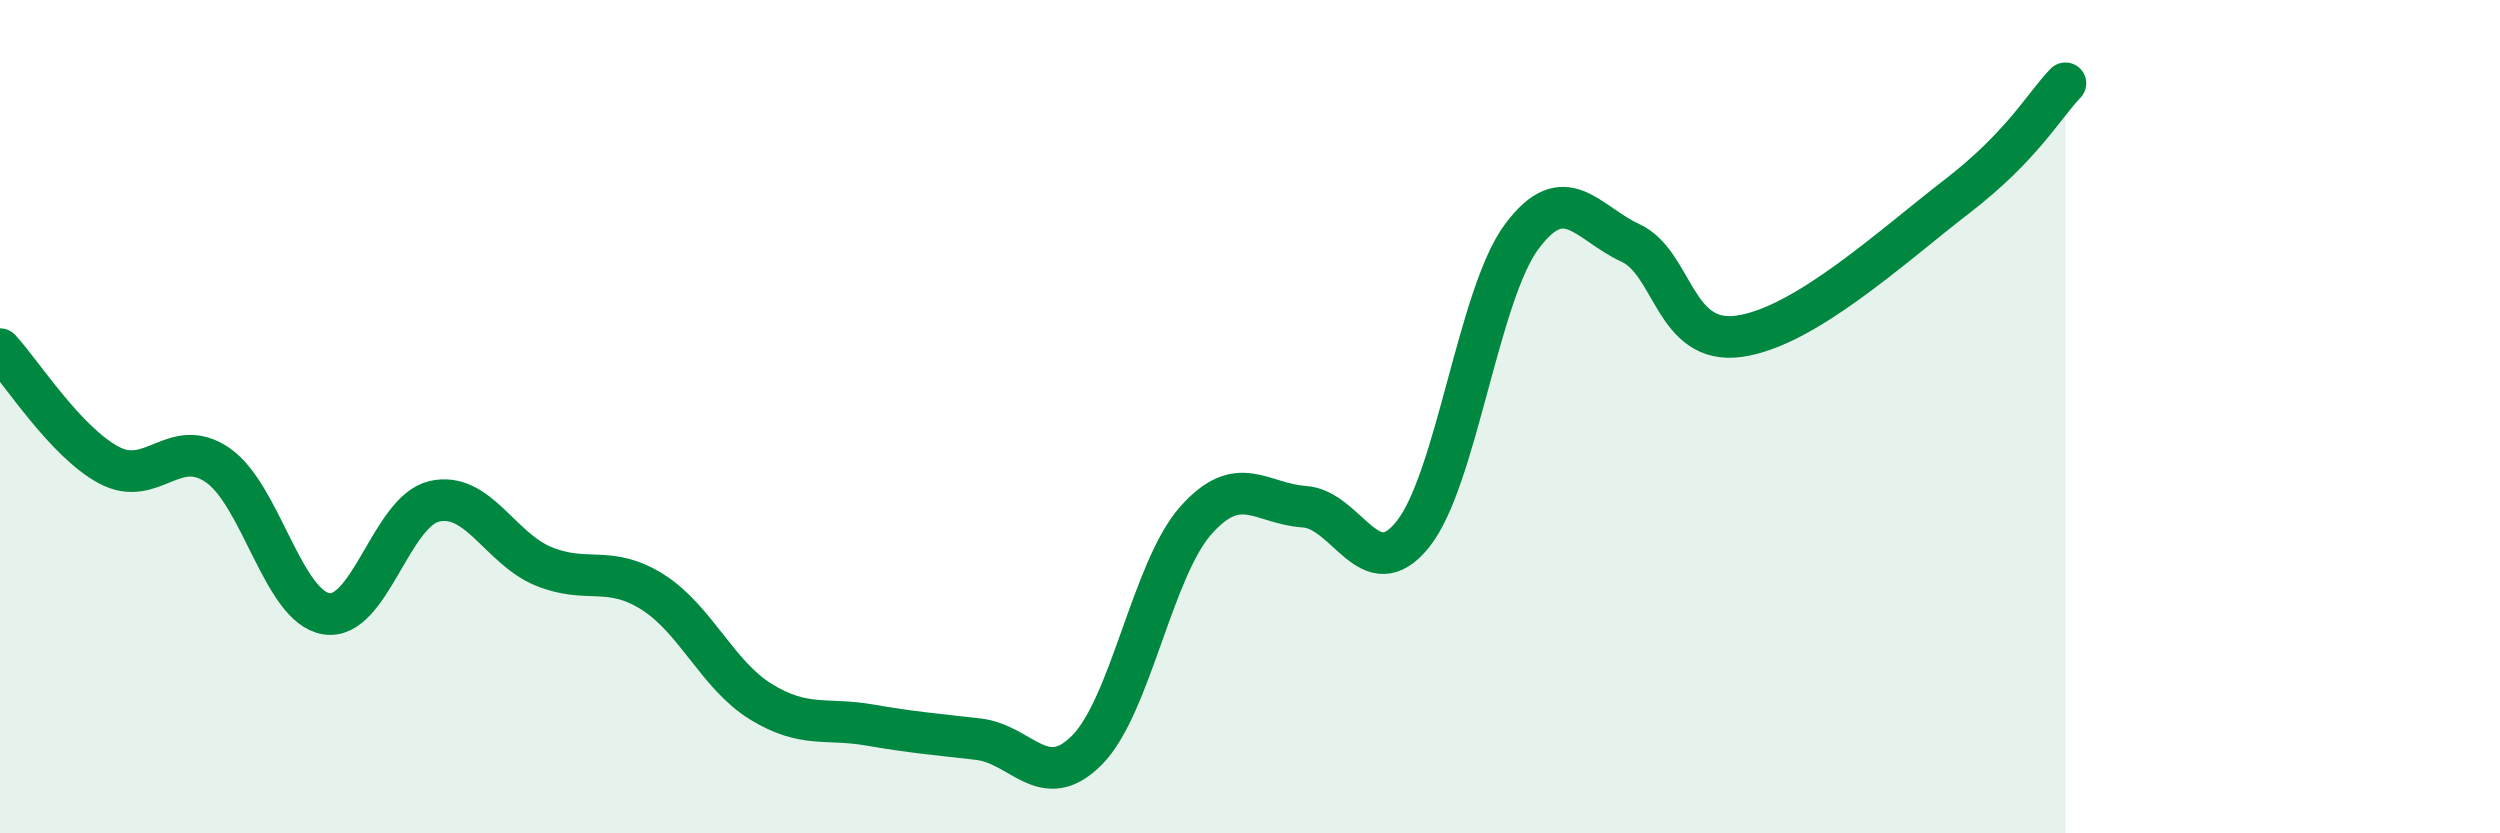 
    <svg width="60" height="20" viewBox="0 0 60 20" xmlns="http://www.w3.org/2000/svg">
      <path
        d="M 0,8.38 C 0.52,8.94 1.57,10.6 2.61,11.16 C 3.65,11.72 4.18,10.45 5.22,11.16 C 6.26,11.87 6.79,14.56 7.83,14.73 C 8.87,14.9 9.39,12.26 10.43,12.03 C 11.47,11.8 12,13.16 13.04,13.59 C 14.08,14.02 14.61,13.55 15.65,14.2 C 16.69,14.85 17.22,16.2 18.26,16.84 C 19.3,17.48 19.83,17.22 20.87,17.4 C 21.91,17.58 22.44,17.62 23.48,17.74 C 24.52,17.86 25.05,19.05 26.09,18 C 27.13,16.95 27.66,13.66 28.7,12.49 C 29.74,11.32 30.26,12.09 31.3,12.16 C 32.34,12.23 32.87,14.12 33.91,12.82 C 34.95,11.52 35.48,7.08 36.52,5.68 C 37.56,4.28 38.09,5.35 39.13,5.83 C 40.17,6.31 40.17,8.29 41.74,8.07 C 43.31,7.85 45.39,5.93 46.96,4.72 C 48.53,3.51 49.05,2.54 49.57,2L49.57 20L0 20Z"
        fill="#008740"
        opacity="0.1"
        stroke-linecap="round"
        stroke-linejoin="round"
      />
      <path
        d="M 0,8.38 C 0.52,8.94 1.57,10.6 2.61,11.16 C 3.65,11.72 4.18,10.45 5.22,11.16 C 6.26,11.87 6.79,14.56 7.83,14.73 C 8.87,14.9 9.39,12.26 10.43,12.03 C 11.47,11.8 12,13.16 13.04,13.59 C 14.08,14.02 14.61,13.55 15.65,14.2 C 16.69,14.85 17.22,16.2 18.26,16.84 C 19.3,17.48 19.83,17.22 20.87,17.4 C 21.91,17.58 22.44,17.62 23.48,17.74 C 24.52,17.86 25.05,19.05 26.09,18 C 27.13,16.95 27.66,13.66 28.7,12.49 C 29.74,11.32 30.26,12.09 31.3,12.16 C 32.34,12.23 32.87,14.12 33.91,12.82 C 34.95,11.52 35.48,7.08 36.52,5.68 C 37.56,4.28 38.09,5.35 39.13,5.83 C 40.17,6.31 40.17,8.29 41.74,8.07 C 43.31,7.85 45.39,5.93 46.96,4.72 C 48.53,3.51 49.05,2.54 49.57,2"
        stroke="#008740"
        stroke-width="1"
        fill="none"
        stroke-linecap="round"
        stroke-linejoin="round"
      />
    </svg>
  